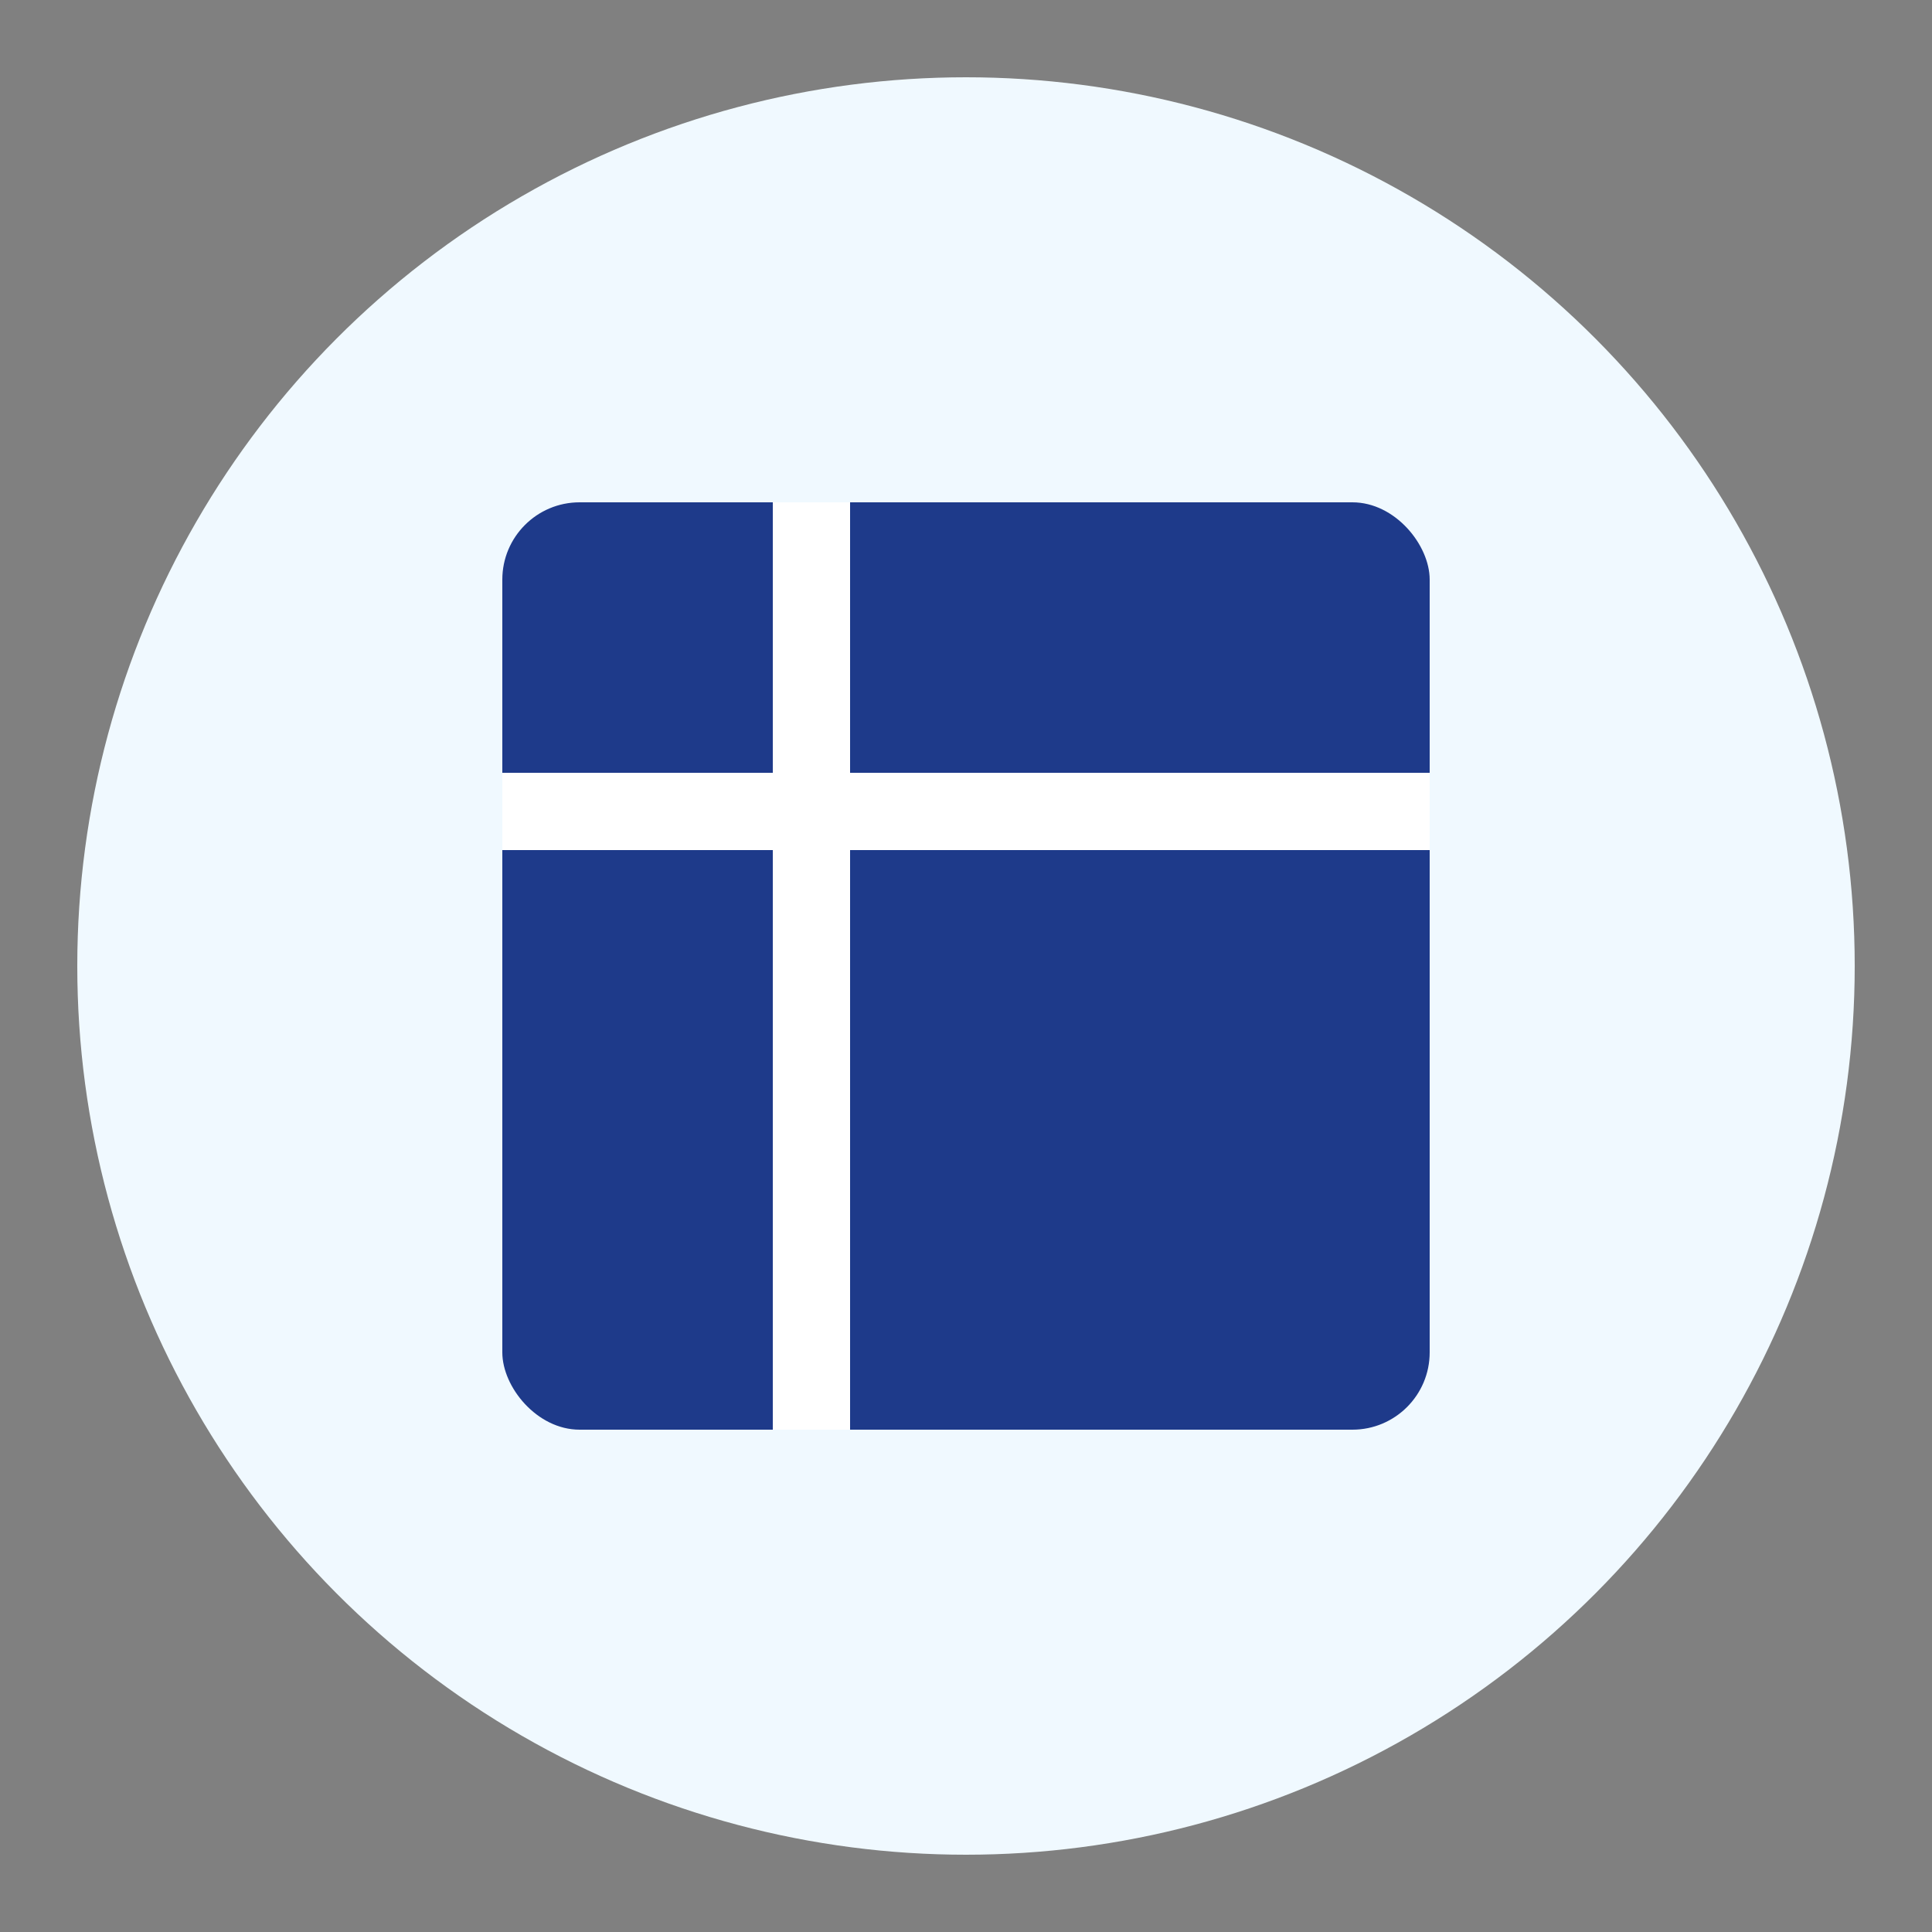 <svg xmlns="http://www.w3.org/2000/svg" width="50" height="50" viewBox="0 0 50 50">
  <rect x="0" y="0" width="50" height="50" fill="#808080" stroke="none"/>
  <circle cx="25" cy="25" r="23" fill="#f0f9ff"></circle>
  <rect x="13" y="13" width="24" height="24" fill="#1e3a8a" rx="2"></rect>
  <line x1="13" y1="21" x2="37" y2="21" stroke="white" stroke-width="2"></line>
  <line x1="21" y1="13" x2="21" y2="37" stroke="white" stroke-width="2"></line>
</svg>